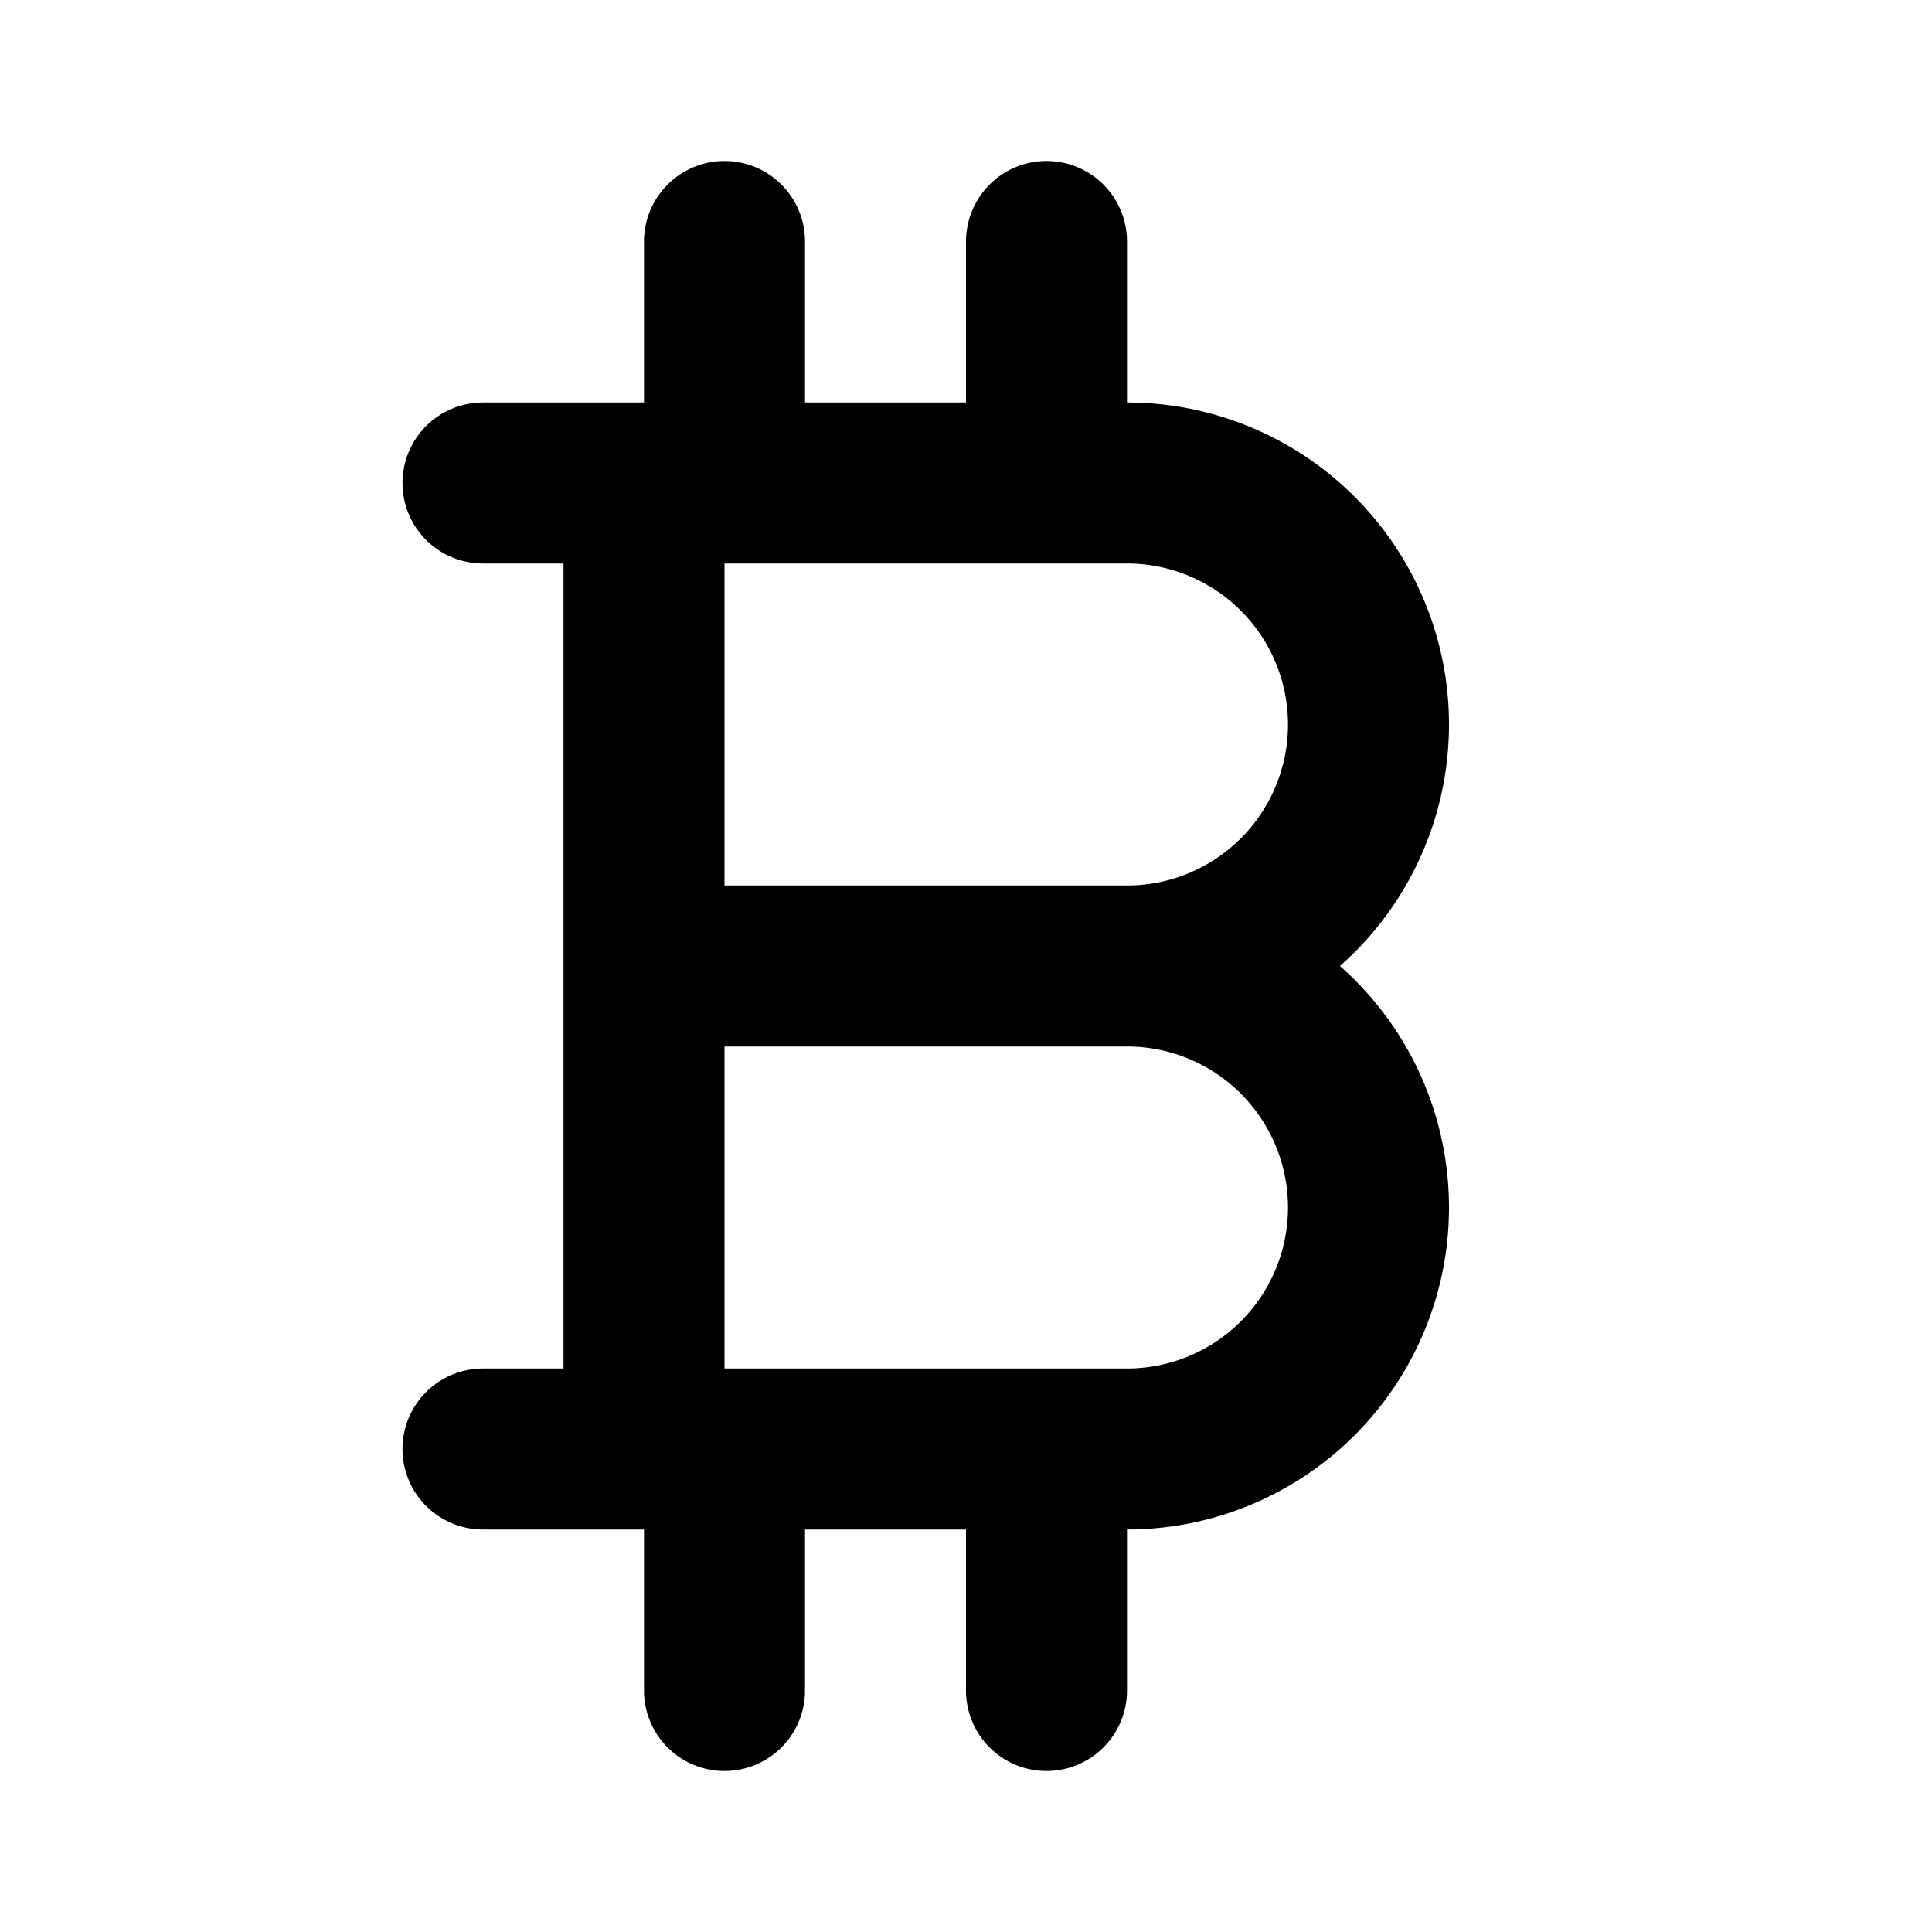 <?xml version="1.0" encoding="utf-8"?>
<!-- Generator: www.svgicons.com -->
<svg xmlns="http://www.w3.org/2000/svg" width="800" height="800" viewBox="0 0 24 24">
<path fill="none" stroke="currentColor" stroke-linecap="round" stroke-linejoin="round" stroke-width="2" d="M6 6h8a3 3 0 0 1 0 6a3 3 0 0 1 0 6H6M8 6v12m0-6h6M9 3v3m4-3v3M9 18v3m4-3v3"/>
</svg>